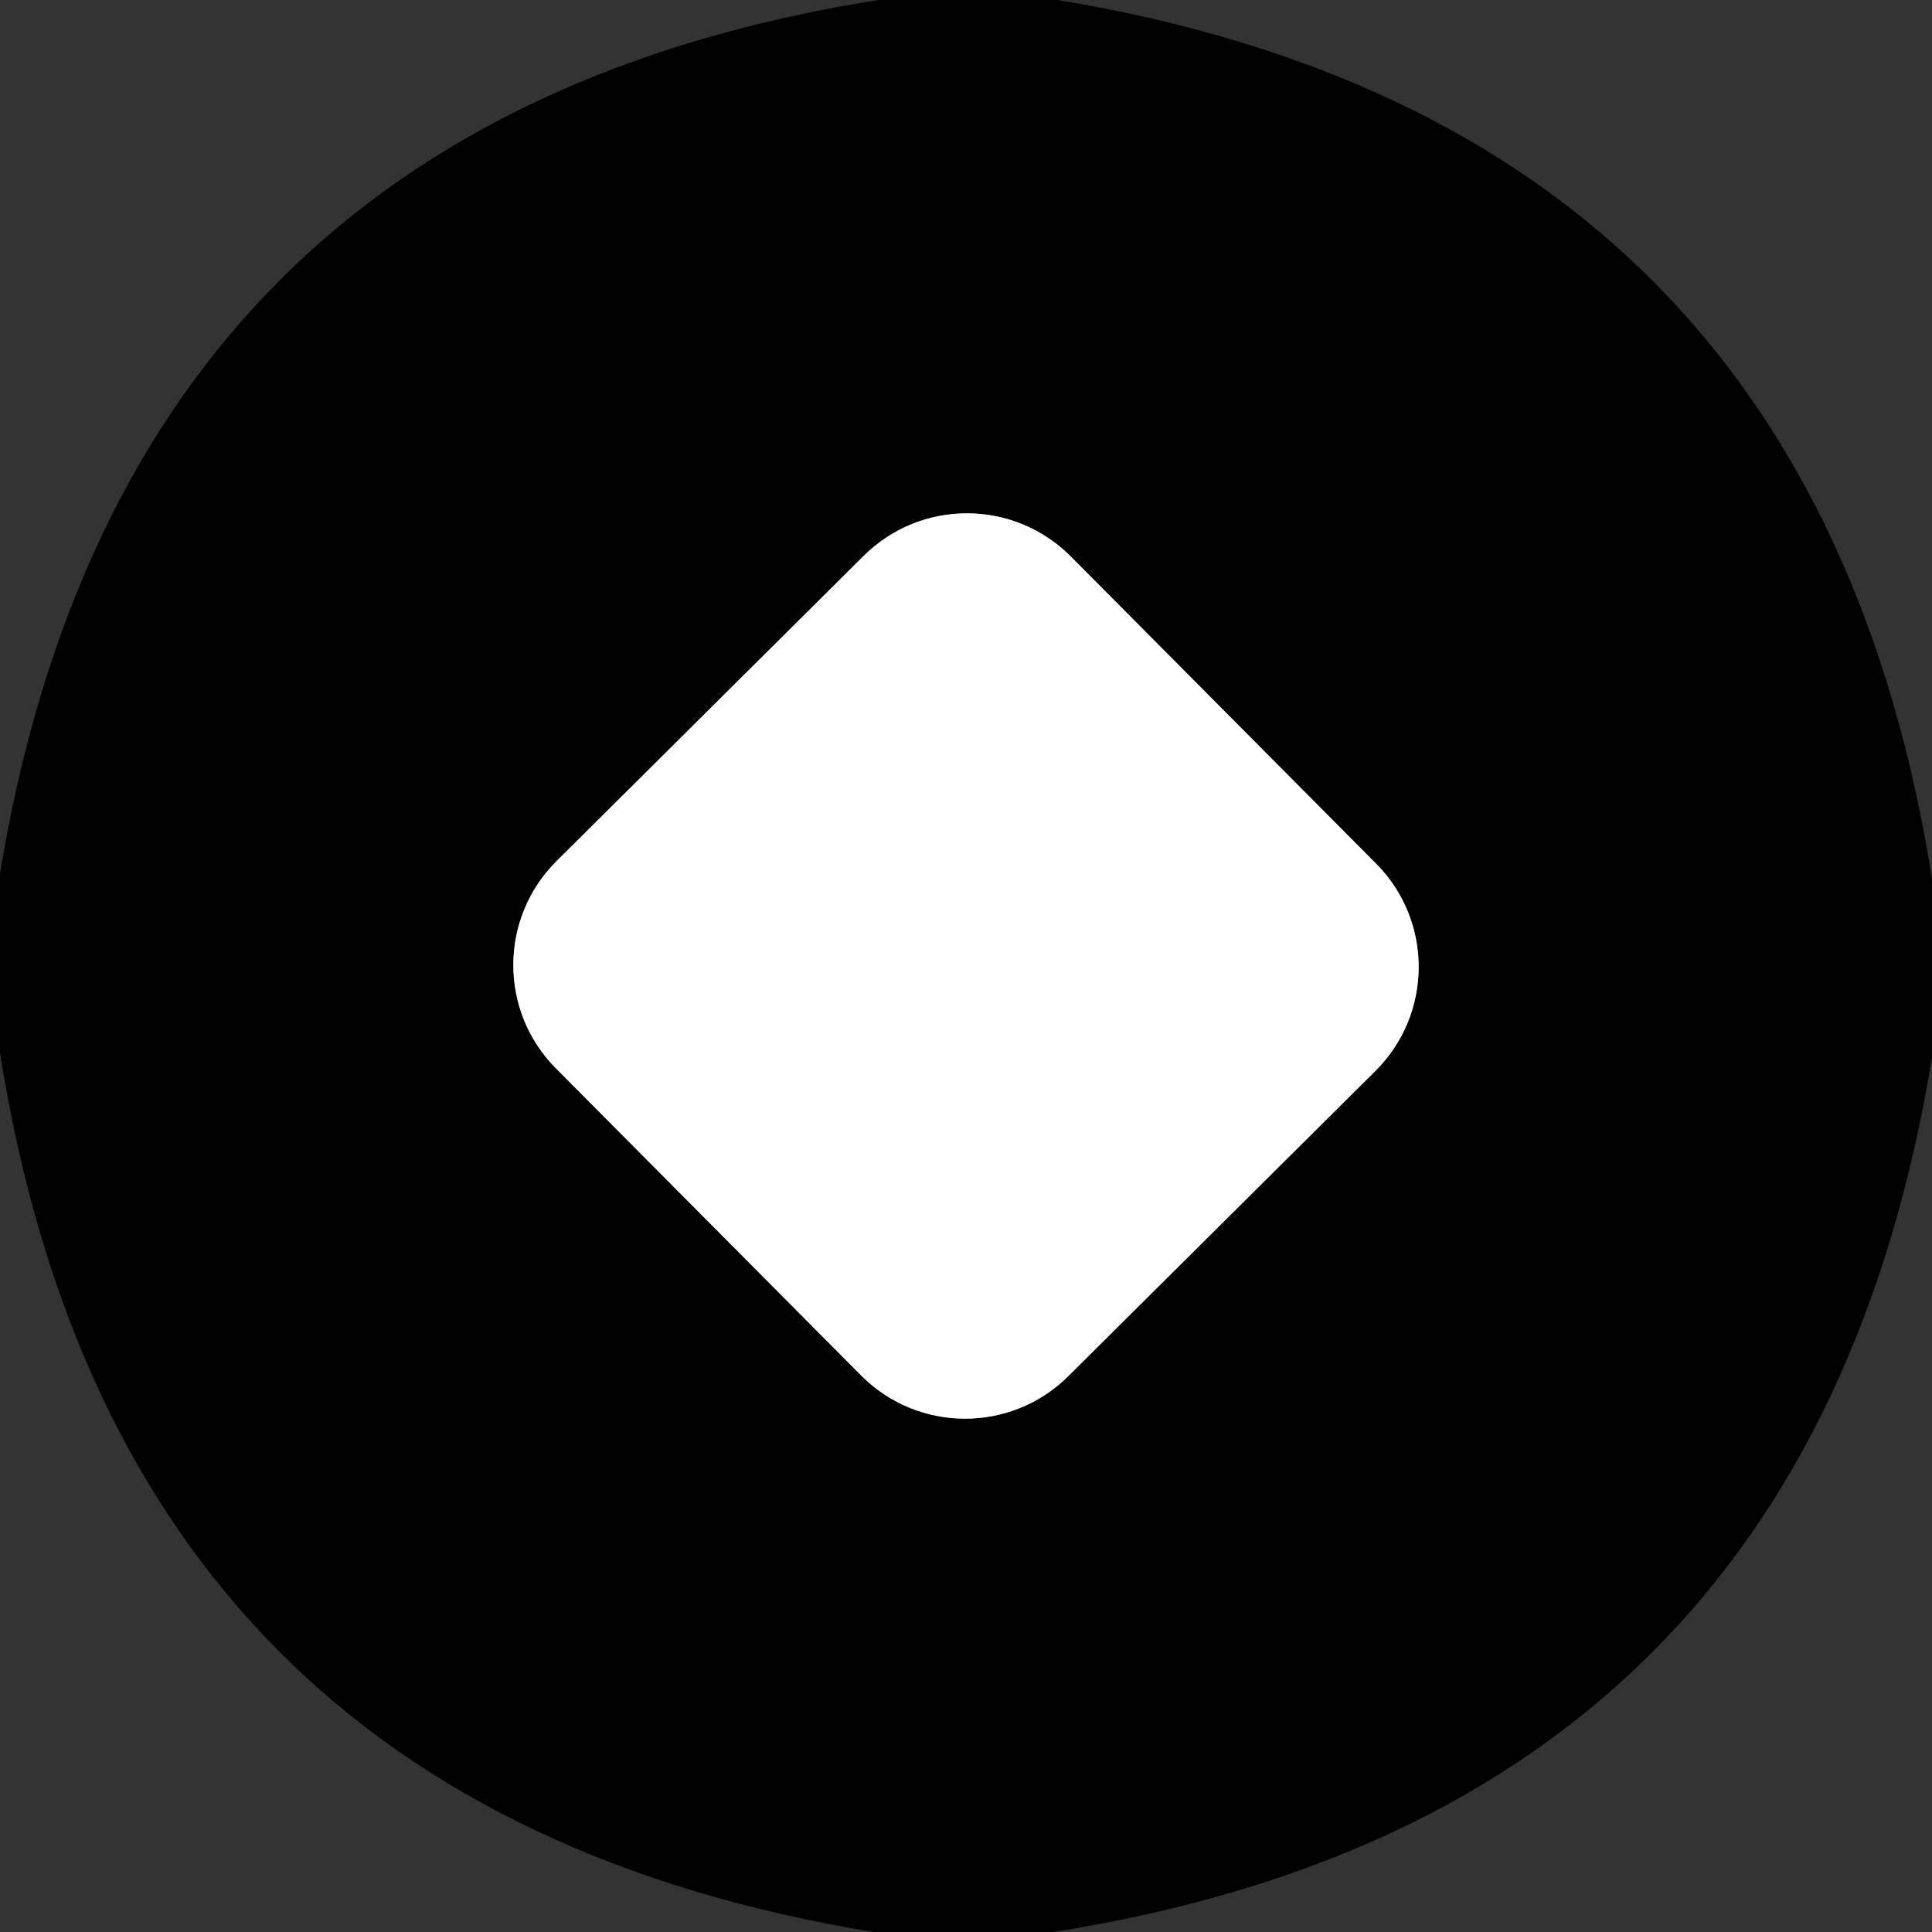 <?xml version="1.0" encoding="utf-8"?>
<!-- Generator: Adobe Illustrator 27.7.0, SVG Export Plug-In . SVG Version: 6.00 Build 0)  -->
<svg version="1.1" id="Layer_1" xmlns="http://www.w3.org/2000/svg" xmlns:xlink="http://www.w3.org/1999/xlink" x="0px" y="0px"
	 viewBox="0 0 512 512" style="enable-background:new 0 0 512 512;" xml:space="preserve">
<rect x="0" y="0" width="512" height="512" fill="#333333" stroke="none"/>
<style type="text/css">
	.st0{fill:none;stroke:#808080;stroke-width:2;}
	.st1{fill:#FFFFFF;}
</style>
<g>
	<path vector-effect="non-scaling-stroke" class="st0" d="M283.8,147.5c-15.1-15.2-39.7-15.3-54.9-0.2l-81.4,80.9
		c-15.2,15.1-15.3,39.7-0.2,54.9l80.9,81.4c15.1,15.2,39.7,15.3,54.9,0.2l81.4-80.9c15.2-15.1,15.3-39.7,0.2-54.9L283.8,147.5"/>
	<path d="M232.7,0h47.6C413.7,22,490.9,99.6,512,232.9v47.3C490.2,413.7,412.6,491,279.1,512h-47.6C98.3,490.2,21.1,412.5,0,279
		v-47.5C21.9,98.4,99.5,21.2,232.7,0z M283.8,147.5c-15.1-15.2-39.7-15.3-54.9-0.2l-81.4,80.9c-15.2,15.1-15.3,39.7-0.2,54.9
		l80.9,81.4c15.1,15.2,39.7,15.3,54.9,0.2l81.4-80.9c15.2-15.1,15.3-39.7,0.2-54.9L283.8,147.5z"/>
	<path class="st1" d="M147.5,228.2l81.4-80.9c15.2-15.1,39.8-15,54.9,0.2l80.9,81.4c15.1,15.2,15,39.8-0.2,54.9l-81.4,80.9
		c-15.2,15.1-39.8,15-54.9-0.2l-80.9-81.4C132.2,267.9,132.3,243.3,147.5,228.2z"/>
</g>
</svg>

